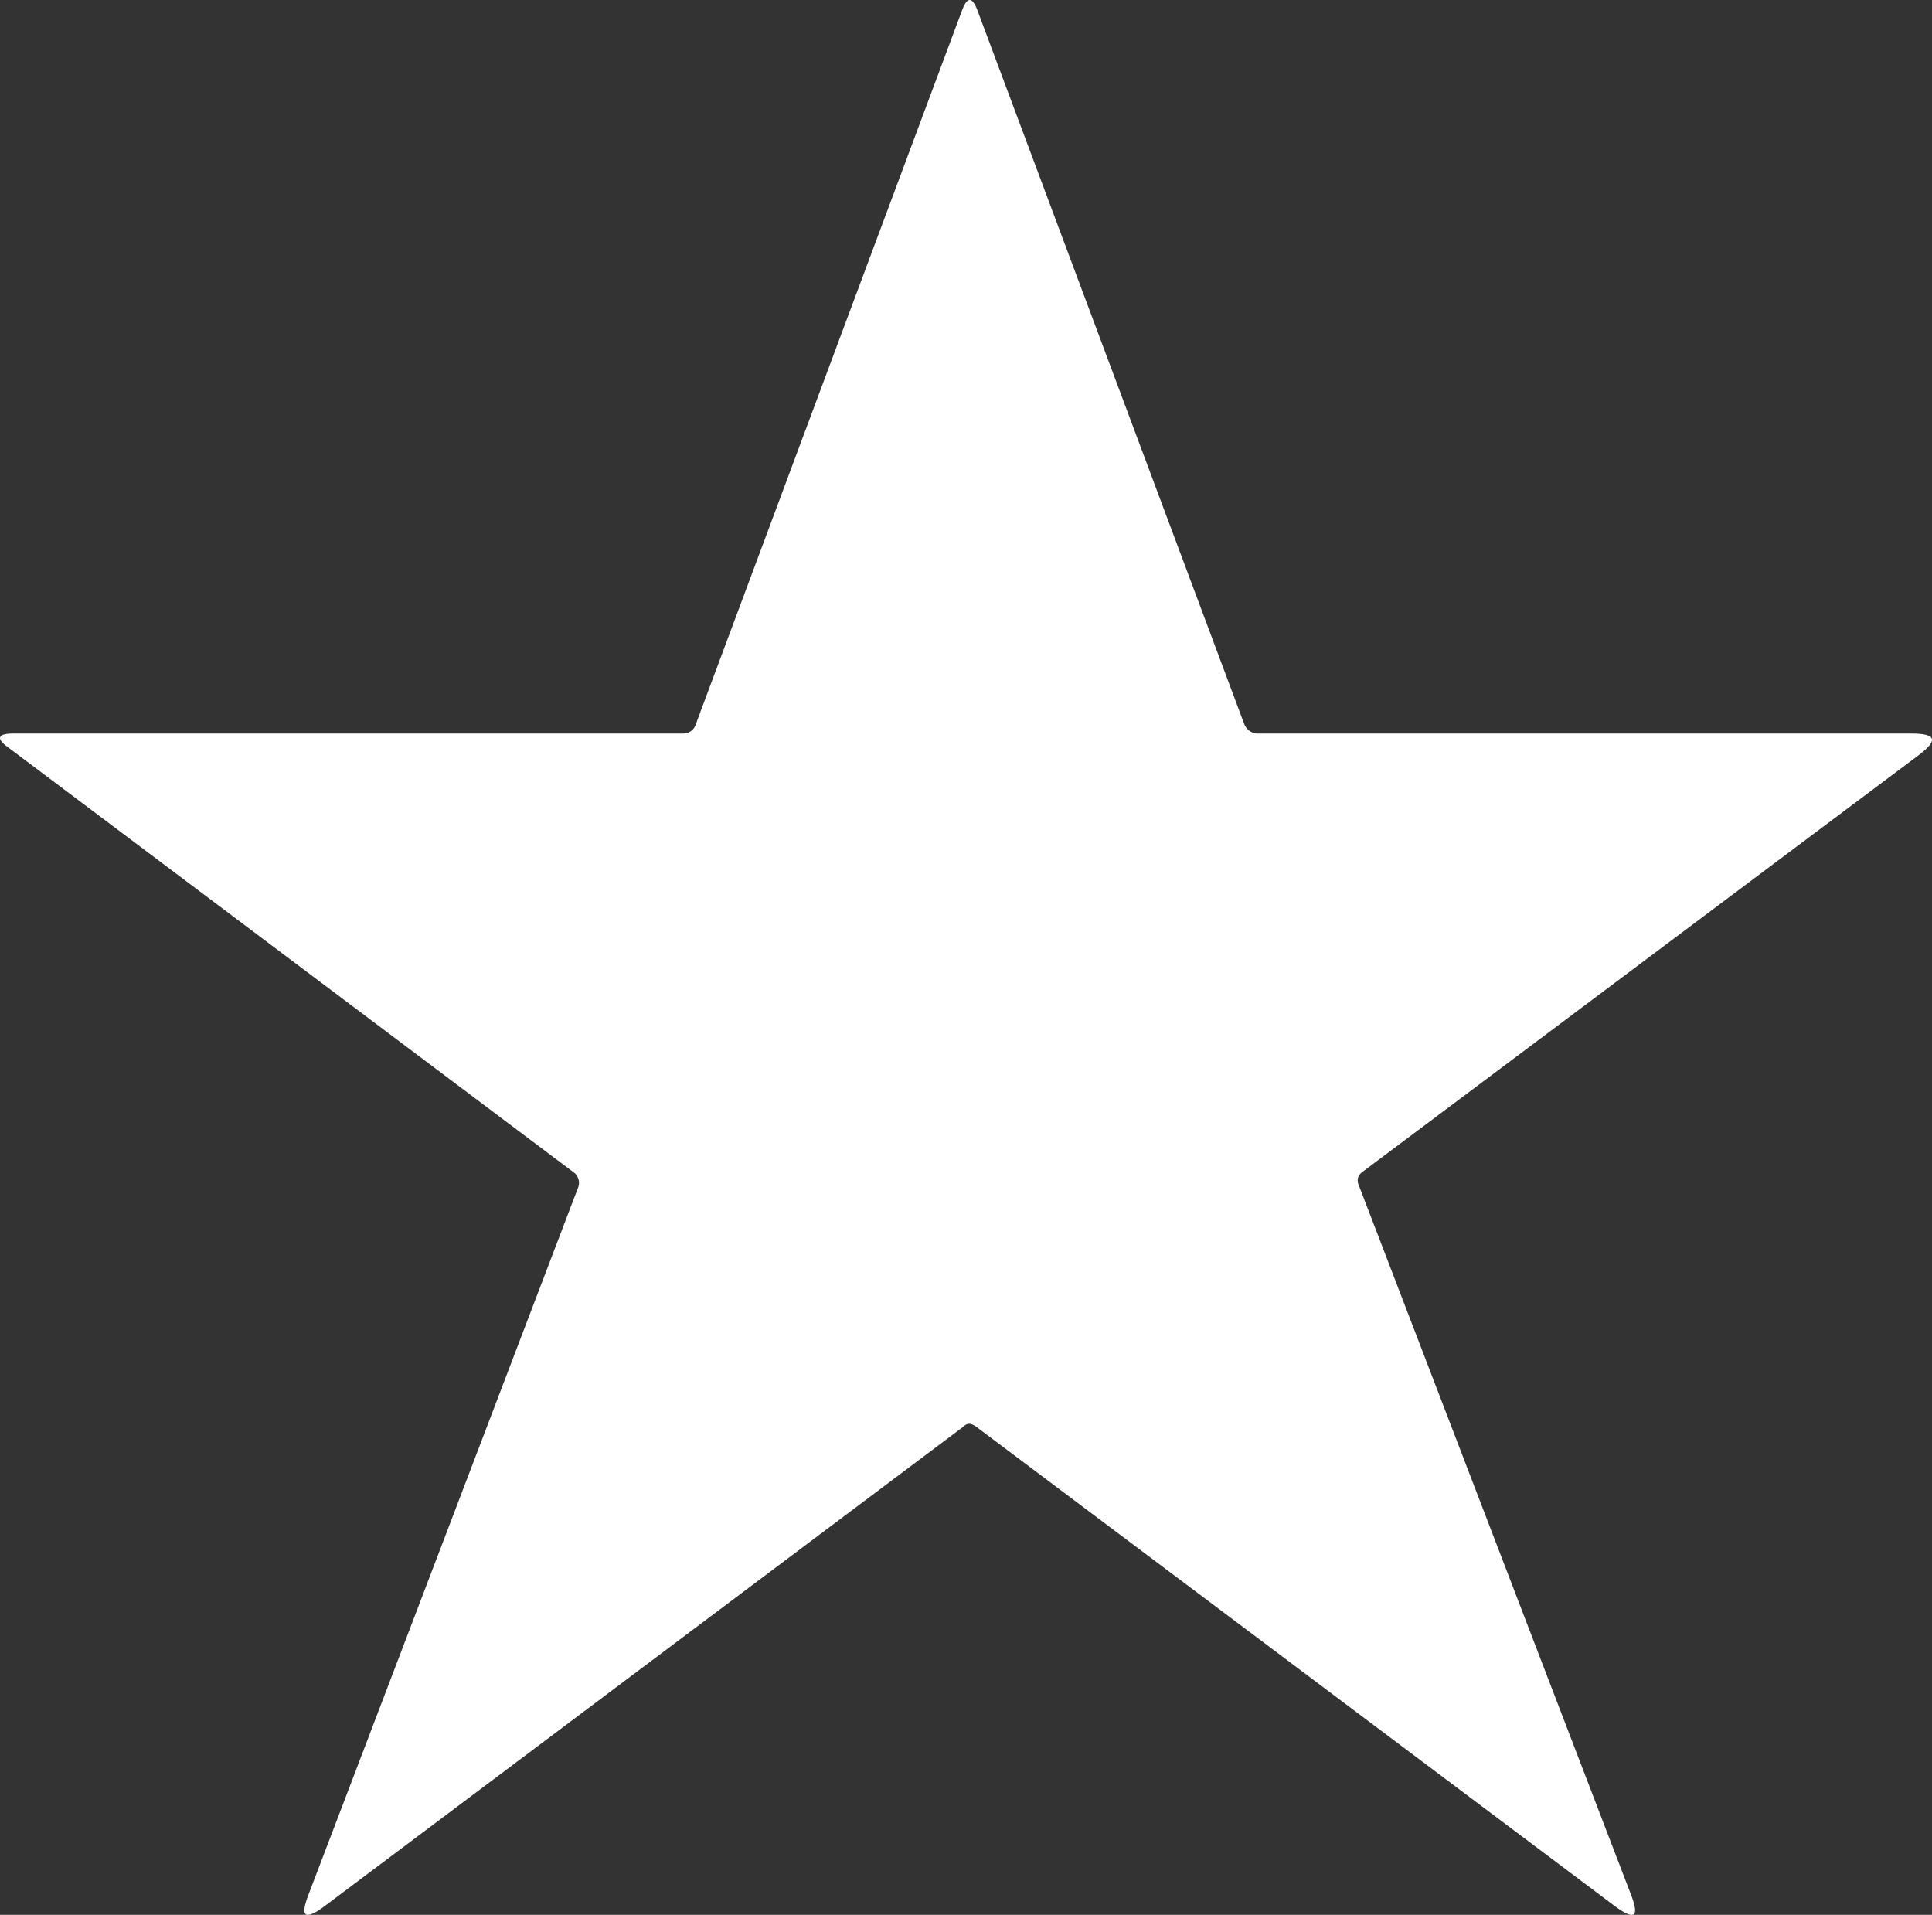 <svg data-name="Layer 2" xmlns="http://www.w3.org/2000/svg" viewBox="0 0 113.78 112.77"><rect x="0" y="0" width="113.78" height="112.77" fill="#333333" stroke="none"/><path d="M34.06 69.9c.1-.3 0-.6-.2-.8L.46 44c-.7-.5-.6-.8.3-.8h39.5c.3 0 .6-.2.7-.5L56.66.6c.3-.8.6-.8.9 0l15.7 42c.1.3.4.6.8.6h38.5c1.5 0 1.6.4.4 1.3L80.26 69c-.3.2-.4.5-.2.9l16 41.7c.5 1.3.2 1.5-.9.7L57.46 84c-.3-.2-.5-.2-.7 0l-37.7 28.3c-1.1.8-1.4.6-.9-.7l15.9-41.7Z" style="fill:#fff;stroke-width:0"/></svg>